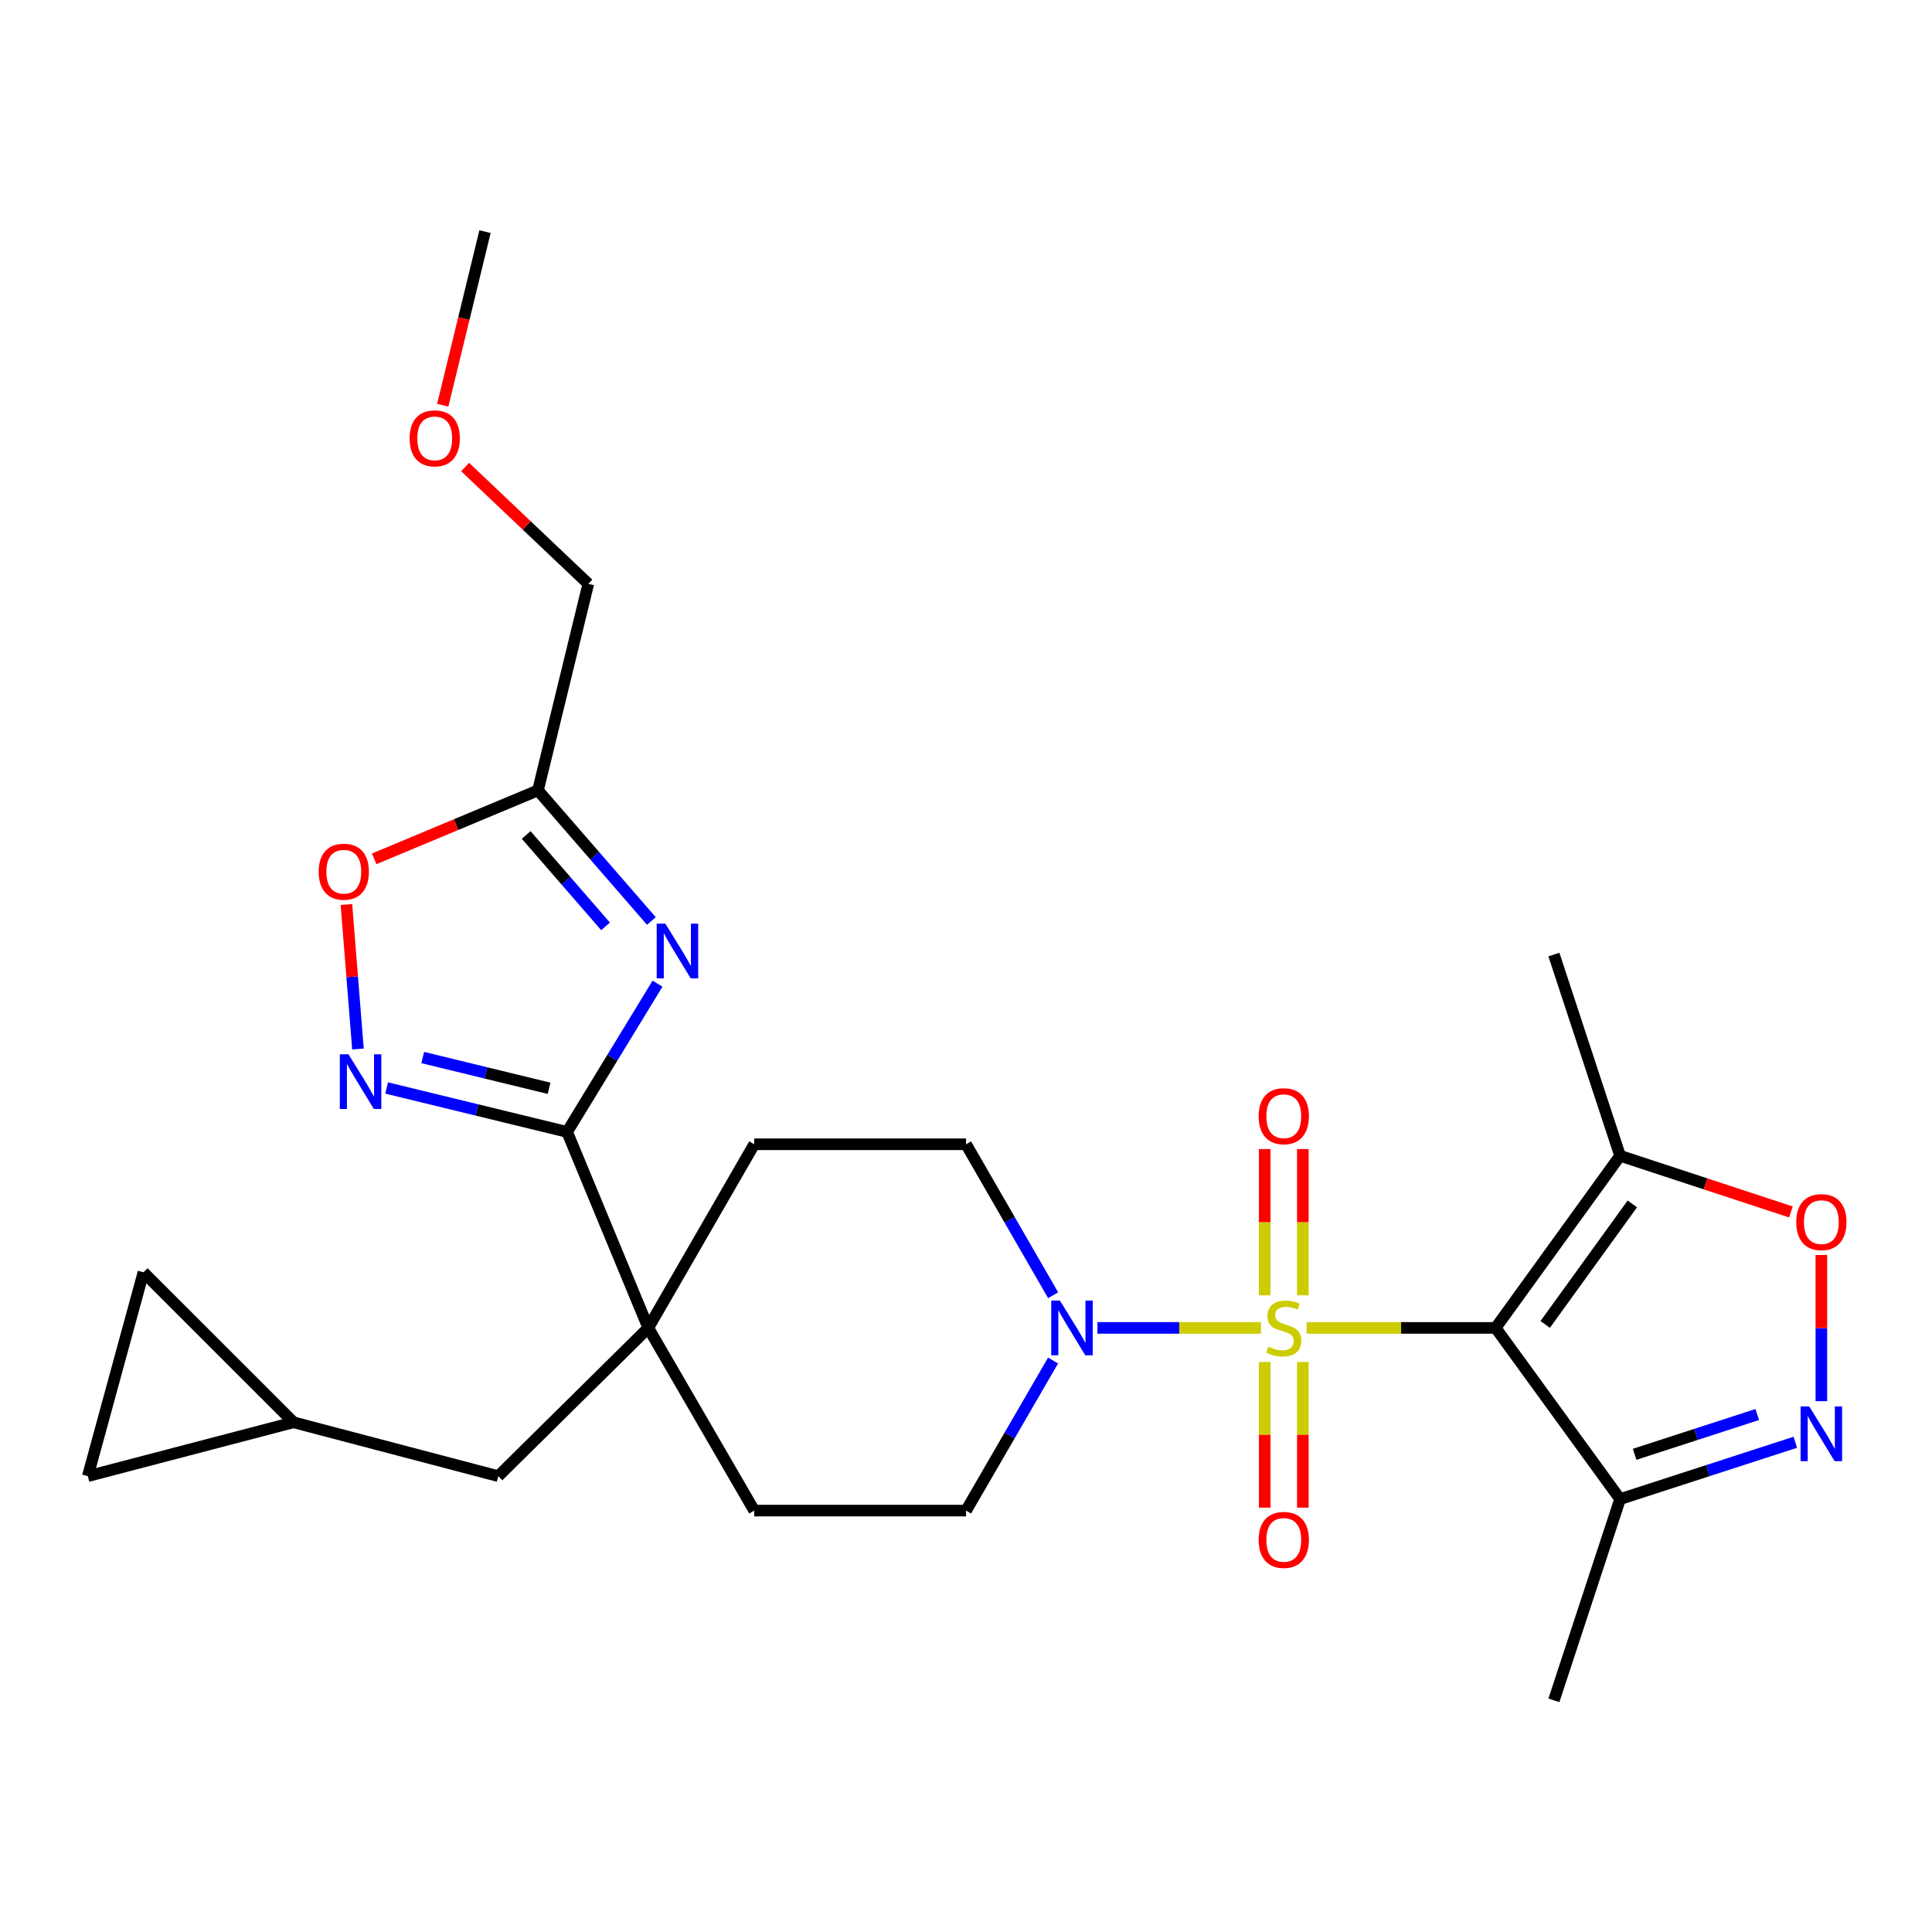 <?xml version='1.0' encoding='iso-8859-1'?>
<svg version='1.1' baseProfile='full'
              xmlns='http://www.w3.org/2000/svg'
                      xmlns:rdkit='http://www.rdkit.org/xml'
                      xmlns:xlink='http://www.w3.org/1999/xlink'
                  xml:space='preserve'
width='1000px' height='1000px' viewBox='0 0 1000 1000'>
<!-- END OF HEADER -->
<rect style='opacity:1.0;fill:#FFFFFF;stroke:none' width='1000' height='1000' x='0' y='0'> </rect>
<path class='bond-0' d='M 676.305,687.321 L 725.22,687.321' style='fill:none;fill-rule:evenodd;stroke:#CCCC00;stroke-width:6px;stroke-linecap:butt;stroke-linejoin:miter;stroke-opacity:1' />
<path class='bond-0' d='M 725.22,687.321 L 774.135,687.321' style='fill:none;fill-rule:evenodd;stroke:#000000;stroke-width:6px;stroke-linecap:butt;stroke-linejoin:miter;stroke-opacity:1' />
<path class='bond-3' d='M 652.663,687.321 L 610.352,687.321' style='fill:none;fill-rule:evenodd;stroke:#CCCC00;stroke-width:6px;stroke-linecap:butt;stroke-linejoin:miter;stroke-opacity:1' />
<path class='bond-3' d='M 610.352,687.321 L 568.04,687.321' style='fill:none;fill-rule:evenodd;stroke:#0000FF;stroke-width:6px;stroke-linecap:butt;stroke-linejoin:miter;stroke-opacity:1' />
<path class='bond-12' d='M 654.616,704.942 L 654.616,742.646' style='fill:none;fill-rule:evenodd;stroke:#CCCC00;stroke-width:6px;stroke-linecap:butt;stroke-linejoin:miter;stroke-opacity:1' />
<path class='bond-12' d='M 654.616,742.646 L 654.616,780.351' style='fill:none;fill-rule:evenodd;stroke:#FF0000;stroke-width:6px;stroke-linecap:butt;stroke-linejoin:miter;stroke-opacity:1' />
<path class='bond-12' d='M 674.352,704.942 L 674.352,742.646' style='fill:none;fill-rule:evenodd;stroke:#CCCC00;stroke-width:6px;stroke-linecap:butt;stroke-linejoin:miter;stroke-opacity:1' />
<path class='bond-12' d='M 674.352,742.646 L 674.352,780.351' style='fill:none;fill-rule:evenodd;stroke:#FF0000;stroke-width:6px;stroke-linecap:butt;stroke-linejoin:miter;stroke-opacity:1' />
<path class='bond-13' d='M 674.352,670.459 L 674.352,632.604' style='fill:none;fill-rule:evenodd;stroke:#CCCC00;stroke-width:6px;stroke-linecap:butt;stroke-linejoin:miter;stroke-opacity:1' />
<path class='bond-13' d='M 674.352,632.604 L 674.352,594.749' style='fill:none;fill-rule:evenodd;stroke:#FF0000;stroke-width:6px;stroke-linecap:butt;stroke-linejoin:miter;stroke-opacity:1' />
<path class='bond-13' d='M 654.616,670.459 L 654.616,632.604' style='fill:none;fill-rule:evenodd;stroke:#CCCC00;stroke-width:6px;stroke-linecap:butt;stroke-linejoin:miter;stroke-opacity:1' />
<path class='bond-13' d='M 654.616,632.604 L 654.616,594.749' style='fill:none;fill-rule:evenodd;stroke:#FF0000;stroke-width:6px;stroke-linecap:butt;stroke-linejoin:miter;stroke-opacity:1' />
<path class='bond-6' d='M 774.135,687.321 L 838.56,598.227' style='fill:none;fill-rule:evenodd;stroke:#000000;stroke-width:6px;stroke-linecap:butt;stroke-linejoin:miter;stroke-opacity:1' />
<path class='bond-6' d='M 799.791,685.521 L 844.888,623.155' style='fill:none;fill-rule:evenodd;stroke:#000000;stroke-width:6px;stroke-linecap:butt;stroke-linejoin:miter;stroke-opacity:1' />
<path class='bond-7' d='M 774.135,687.321 L 838.56,775.932' style='fill:none;fill-rule:evenodd;stroke:#000000;stroke-width:6px;stroke-linecap:butt;stroke-linejoin:miter;stroke-opacity:1' />
<path class='bond-1' d='M 340.332,509.139 L 316.935,547.51' style='fill:none;fill-rule:evenodd;stroke:#0000FF;stroke-width:6px;stroke-linecap:butt;stroke-linejoin:miter;stroke-opacity:1' />
<path class='bond-1' d='M 316.935,547.51 L 293.538,585.881' style='fill:none;fill-rule:evenodd;stroke:#000000;stroke-width:6px;stroke-linecap:butt;stroke-linejoin:miter;stroke-opacity:1' />
<path class='bond-9' d='M 337.146,476.698 L 307.799,442.897' style='fill:none;fill-rule:evenodd;stroke:#0000FF;stroke-width:6px;stroke-linecap:butt;stroke-linejoin:miter;stroke-opacity:1' />
<path class='bond-9' d='M 307.799,442.897 L 278.451,409.097' style='fill:none;fill-rule:evenodd;stroke:#000000;stroke-width:6px;stroke-linecap:butt;stroke-linejoin:miter;stroke-opacity:1' />
<path class='bond-9' d='M 313.44,479.496 L 292.897,455.836' style='fill:none;fill-rule:evenodd;stroke:#0000FF;stroke-width:6px;stroke-linecap:butt;stroke-linejoin:miter;stroke-opacity:1' />
<path class='bond-9' d='M 292.897,455.836 L 272.353,432.176' style='fill:none;fill-rule:evenodd;stroke:#000000;stroke-width:6px;stroke-linecap:butt;stroke-linejoin:miter;stroke-opacity:1' />
<path class='bond-2' d='M 293.538,585.881 L 335.552,687.321' style='fill:none;fill-rule:evenodd;stroke:#000000;stroke-width:6px;stroke-linecap:butt;stroke-linejoin:miter;stroke-opacity:1' />
<path class='bond-4' d='M 293.538,585.881 L 246.828,574.509' style='fill:none;fill-rule:evenodd;stroke:#000000;stroke-width:6px;stroke-linecap:butt;stroke-linejoin:miter;stroke-opacity:1' />
<path class='bond-4' d='M 246.828,574.509 L 200.118,563.137' style='fill:none;fill-rule:evenodd;stroke:#0000FF;stroke-width:6px;stroke-linecap:butt;stroke-linejoin:miter;stroke-opacity:1' />
<path class='bond-4' d='M 284.193,563.295 L 251.496,555.334' style='fill:none;fill-rule:evenodd;stroke:#000000;stroke-width:6px;stroke-linecap:butt;stroke-linejoin:miter;stroke-opacity:1' />
<path class='bond-4' d='M 251.496,555.334 L 218.8,547.374' style='fill:none;fill-rule:evenodd;stroke:#0000FF;stroke-width:6px;stroke-linecap:butt;stroke-linejoin:miter;stroke-opacity:1' />
<path class='bond-18' d='M 545.062,704.213 L 522.548,743.049' style='fill:none;fill-rule:evenodd;stroke:#0000FF;stroke-width:6px;stroke-linecap:butt;stroke-linejoin:miter;stroke-opacity:1' />
<path class='bond-18' d='M 522.548,743.049 L 500.034,781.885' style='fill:none;fill-rule:evenodd;stroke:#000000;stroke-width:6px;stroke-linecap:butt;stroke-linejoin:miter;stroke-opacity:1' />
<path class='bond-19' d='M 545.105,670.417 L 522.57,631.345' style='fill:none;fill-rule:evenodd;stroke:#0000FF;stroke-width:6px;stroke-linecap:butt;stroke-linejoin:miter;stroke-opacity:1' />
<path class='bond-19' d='M 522.57,631.345 L 500.034,592.273' style='fill:none;fill-rule:evenodd;stroke:#000000;stroke-width:6px;stroke-linecap:butt;stroke-linejoin:miter;stroke-opacity:1' />
<path class='bond-11' d='M 185.279,542.965 L 182.293,505.57' style='fill:none;fill-rule:evenodd;stroke:#0000FF;stroke-width:6px;stroke-linecap:butt;stroke-linejoin:miter;stroke-opacity:1' />
<path class='bond-11' d='M 182.293,505.57 L 179.307,468.175' style='fill:none;fill-rule:evenodd;stroke:#FF0000;stroke-width:6px;stroke-linecap:butt;stroke-linejoin:miter;stroke-opacity:1' />
<path class='bond-5' d='M 929.251,746.513 L 883.906,761.222' style='fill:none;fill-rule:evenodd;stroke:#0000FF;stroke-width:6px;stroke-linecap:butt;stroke-linejoin:miter;stroke-opacity:1' />
<path class='bond-5' d='M 883.906,761.222 L 838.56,775.932' style='fill:none;fill-rule:evenodd;stroke:#000000;stroke-width:6px;stroke-linecap:butt;stroke-linejoin:miter;stroke-opacity:1' />
<path class='bond-5' d='M 909.558,732.153 L 877.816,742.45' style='fill:none;fill-rule:evenodd;stroke:#0000FF;stroke-width:6px;stroke-linecap:butt;stroke-linejoin:miter;stroke-opacity:1' />
<path class='bond-5' d='M 877.816,742.45 L 846.074,752.747' style='fill:none;fill-rule:evenodd;stroke:#000000;stroke-width:6px;stroke-linecap:butt;stroke-linejoin:miter;stroke-opacity:1' />
<path class='bond-28' d='M 942.729,725.239 L 942.729,687.404' style='fill:none;fill-rule:evenodd;stroke:#0000FF;stroke-width:6px;stroke-linecap:butt;stroke-linejoin:miter;stroke-opacity:1' />
<path class='bond-28' d='M 942.729,687.404 L 942.729,649.568' style='fill:none;fill-rule:evenodd;stroke:#FF0000;stroke-width:6px;stroke-linecap:butt;stroke-linejoin:miter;stroke-opacity:1' />
<path class='bond-10' d='M 838.56,598.227 L 882.774,612.769' style='fill:none;fill-rule:evenodd;stroke:#000000;stroke-width:6px;stroke-linecap:butt;stroke-linejoin:miter;stroke-opacity:1' />
<path class='bond-10' d='M 882.774,612.769 L 926.988,627.312' style='fill:none;fill-rule:evenodd;stroke:#FF0000;stroke-width:6px;stroke-linecap:butt;stroke-linejoin:miter;stroke-opacity:1' />
<path class='bond-23' d='M 838.56,598.227 L 804.297,494.068' style='fill:none;fill-rule:evenodd;stroke:#000000;stroke-width:6px;stroke-linecap:butt;stroke-linejoin:miter;stroke-opacity:1' />
<path class='bond-24' d='M 838.56,775.932 L 804.297,880.101' style='fill:none;fill-rule:evenodd;stroke:#000000;stroke-width:6px;stroke-linecap:butt;stroke-linejoin:miter;stroke-opacity:1' />
<path class='bond-8' d='M 335.552,687.321 L 390.383,592.273' style='fill:none;fill-rule:evenodd;stroke:#000000;stroke-width:6px;stroke-linecap:butt;stroke-linejoin:miter;stroke-opacity:1' />
<path class='bond-15' d='M 335.552,687.321 L 257.905,764.058' style='fill:none;fill-rule:evenodd;stroke:#000000;stroke-width:6px;stroke-linecap:butt;stroke-linejoin:miter;stroke-opacity:1' />
<path class='bond-27' d='M 335.552,687.321 L 390.383,781.885' style='fill:none;fill-rule:evenodd;stroke:#000000;stroke-width:6px;stroke-linecap:butt;stroke-linejoin:miter;stroke-opacity:1' />
<path class='bond-22' d='M 278.451,409.097 L 304.502,302.198' style='fill:none;fill-rule:evenodd;stroke:#000000;stroke-width:6px;stroke-linecap:butt;stroke-linejoin:miter;stroke-opacity:1' />
<path class='bond-30' d='M 278.451,409.097 L 236.059,426.818' style='fill:none;fill-rule:evenodd;stroke:#000000;stroke-width:6px;stroke-linecap:butt;stroke-linejoin:miter;stroke-opacity:1' />
<path class='bond-30' d='M 236.059,426.818 L 193.667,444.539' style='fill:none;fill-rule:evenodd;stroke:#FF0000;stroke-width:6px;stroke-linecap:butt;stroke-linejoin:miter;stroke-opacity:1' />
<path class='bond-14' d='M 151.926,736.187 L 257.905,764.058' style='fill:none;fill-rule:evenodd;stroke:#000000;stroke-width:6px;stroke-linecap:butt;stroke-linejoin:miter;stroke-opacity:1' />
<path class='bond-16' d='M 151.926,736.187 L 74.257,658.54' style='fill:none;fill-rule:evenodd;stroke:#000000;stroke-width:6px;stroke-linecap:butt;stroke-linejoin:miter;stroke-opacity:1' />
<path class='bond-17' d='M 151.926,736.187 L 45.455,764.058' style='fill:none;fill-rule:evenodd;stroke:#000000;stroke-width:6px;stroke-linecap:butt;stroke-linejoin:miter;stroke-opacity:1' />
<path class='bond-29' d='M 74.257,658.54 L 45.455,764.058' style='fill:none;fill-rule:evenodd;stroke:#000000;stroke-width:6px;stroke-linecap:butt;stroke-linejoin:miter;stroke-opacity:1' />
<path class='bond-20' d='M 500.034,781.885 L 390.383,781.885' style='fill:none;fill-rule:evenodd;stroke:#000000;stroke-width:6px;stroke-linecap:butt;stroke-linejoin:miter;stroke-opacity:1' />
<path class='bond-21' d='M 500.034,592.273 L 390.383,592.273' style='fill:none;fill-rule:evenodd;stroke:#000000;stroke-width:6px;stroke-linecap:butt;stroke-linejoin:miter;stroke-opacity:1' />
<path class='bond-25' d='M 304.502,302.198 L 272.627,271.967' style='fill:none;fill-rule:evenodd;stroke:#000000;stroke-width:6px;stroke-linecap:butt;stroke-linejoin:miter;stroke-opacity:1' />
<path class='bond-25' d='M 272.627,271.967 L 240.751,241.736' style='fill:none;fill-rule:evenodd;stroke:#FF0000;stroke-width:6px;stroke-linecap:butt;stroke-linejoin:miter;stroke-opacity:1' />
<path class='bond-26' d='M 229.169,209.738 L 240.105,164.819' style='fill:none;fill-rule:evenodd;stroke:#FF0000;stroke-width:6px;stroke-linecap:butt;stroke-linejoin:miter;stroke-opacity:1' />
<path class='bond-26' d='M 240.105,164.819 L 251.041,119.899' style='fill:none;fill-rule:evenodd;stroke:#000000;stroke-width:6px;stroke-linecap:butt;stroke-linejoin:miter;stroke-opacity:1' />
<path  class='atom-0' d='M 656.484 697.041
Q 656.804 697.161, 658.124 697.721
Q 659.444 698.281, 660.884 698.641
Q 662.364 698.961, 663.804 698.961
Q 666.484 698.961, 668.044 697.681
Q 669.604 696.361, 669.604 694.081
Q 669.604 692.521, 668.804 691.561
Q 668.044 690.601, 666.844 690.081
Q 665.644 689.561, 663.644 688.961
Q 661.124 688.201, 659.604 687.481
Q 658.124 686.761, 657.044 685.241
Q 656.004 683.721, 656.004 681.161
Q 656.004 677.601, 658.404 675.401
Q 660.844 673.201, 665.644 673.201
Q 668.924 673.201, 672.644 674.761
L 671.724 677.841
Q 668.324 676.441, 665.764 676.441
Q 663.004 676.441, 661.484 677.601
Q 659.964 678.721, 660.004 680.681
Q 660.004 682.201, 660.764 683.121
Q 661.564 684.041, 662.684 684.561
Q 663.844 685.081, 665.764 685.681
Q 668.324 686.481, 669.844 687.281
Q 671.364 688.081, 672.444 689.721
Q 673.564 691.321, 673.564 694.081
Q 673.564 698.001, 670.924 700.121
Q 668.324 702.201, 663.964 702.201
Q 661.444 702.201, 659.524 701.641
Q 657.644 701.121, 655.404 700.201
L 656.484 697.041
' fill='#CCCC00'/>
<path  class='atom-2' d='M 344.378 478.077
L 353.658 493.077
Q 354.578 494.557, 356.058 497.237
Q 357.538 499.917, 357.618 500.077
L 357.618 478.077
L 361.378 478.077
L 361.378 506.397
L 357.498 506.397
L 347.538 489.997
Q 346.378 488.077, 345.138 485.877
Q 343.938 483.677, 343.578 482.997
L 343.578 506.397
L 339.898 506.397
L 339.898 478.077
L 344.378 478.077
' fill='#0000FF'/>
<path  class='atom-4' d='M 548.595 673.161
L 557.875 688.161
Q 558.795 689.641, 560.275 692.321
Q 561.755 695.001, 561.835 695.161
L 561.835 673.161
L 565.595 673.161
L 565.595 701.481
L 561.715 701.481
L 551.755 685.081
Q 550.595 683.161, 549.355 680.961
Q 548.155 678.761, 547.795 678.081
L 547.795 701.481
L 544.115 701.481
L 544.115 673.161
L 548.595 673.161
' fill='#0000FF'/>
<path  class='atom-5' d='M 180.367 545.693
L 189.647 560.693
Q 190.567 562.173, 192.047 564.853
Q 193.527 567.533, 193.607 567.693
L 193.607 545.693
L 197.367 545.693
L 197.367 574.013
L 193.487 574.013
L 183.527 557.613
Q 182.367 555.693, 181.127 553.493
Q 179.927 551.293, 179.567 550.613
L 179.567 574.013
L 175.887 574.013
L 175.887 545.693
L 180.367 545.693
' fill='#0000FF'/>
<path  class='atom-6' d='M 936.469 727.981
L 945.749 742.981
Q 946.669 744.461, 948.149 747.141
Q 949.629 749.821, 949.709 749.981
L 949.709 727.981
L 953.469 727.981
L 953.469 756.301
L 949.589 756.301
L 939.629 739.901
Q 938.469 737.981, 937.229 735.781
Q 936.029 733.581, 935.669 732.901
L 935.669 756.301
L 931.989 756.301
L 931.989 727.981
L 936.469 727.981
' fill='#0000FF'/>
<path  class='atom-11' d='M 929.729 632.569
Q 929.729 625.769, 933.089 621.969
Q 936.449 618.169, 942.729 618.169
Q 949.009 618.169, 952.369 621.969
Q 955.729 625.769, 955.729 632.569
Q 955.729 639.449, 952.329 643.369
Q 948.929 647.249, 942.729 647.249
Q 936.489 647.249, 933.089 643.369
Q 929.729 639.489, 929.729 632.569
M 942.729 644.049
Q 947.049 644.049, 949.369 641.169
Q 951.729 638.249, 951.729 632.569
Q 951.729 627.009, 949.369 624.209
Q 947.049 621.369, 942.729 621.369
Q 938.409 621.369, 936.049 624.169
Q 933.729 626.969, 933.729 632.569
Q 933.729 638.289, 936.049 641.169
Q 938.409 644.049, 942.729 644.049
' fill='#FF0000'/>
<path  class='atom-12' d='M 164.944 451.191
Q 164.944 444.391, 168.304 440.591
Q 171.664 436.791, 177.944 436.791
Q 184.224 436.791, 187.584 440.591
Q 190.944 444.391, 190.944 451.191
Q 190.944 458.071, 187.544 461.991
Q 184.144 465.871, 177.944 465.871
Q 171.704 465.871, 168.304 461.991
Q 164.944 458.111, 164.944 451.191
M 177.944 462.671
Q 182.264 462.671, 184.584 459.791
Q 186.944 456.871, 186.944 451.191
Q 186.944 445.631, 184.584 442.831
Q 182.264 439.991, 177.944 439.991
Q 173.624 439.991, 171.264 442.791
Q 168.944 445.591, 168.944 451.191
Q 168.944 456.911, 171.264 459.791
Q 173.624 462.671, 177.944 462.671
' fill='#FF0000'/>
<path  class='atom-13' d='M 651.484 797.052
Q 651.484 790.252, 654.844 786.452
Q 658.204 782.652, 664.484 782.652
Q 670.764 782.652, 674.124 786.452
Q 677.484 790.252, 677.484 797.052
Q 677.484 803.932, 674.084 807.852
Q 670.684 811.732, 664.484 811.732
Q 658.244 811.732, 654.844 807.852
Q 651.484 803.972, 651.484 797.052
M 664.484 808.532
Q 668.804 808.532, 671.124 805.652
Q 673.484 802.732, 673.484 797.052
Q 673.484 791.492, 671.124 788.692
Q 668.804 785.852, 664.484 785.852
Q 660.164 785.852, 657.804 788.652
Q 655.484 791.452, 655.484 797.052
Q 655.484 802.772, 657.804 805.652
Q 660.164 808.532, 664.484 808.532
' fill='#FF0000'/>
<path  class='atom-14' d='M 651.484 577.749
Q 651.484 570.949, 654.844 567.149
Q 658.204 563.349, 664.484 563.349
Q 670.764 563.349, 674.124 567.149
Q 677.484 570.949, 677.484 577.749
Q 677.484 584.629, 674.084 588.549
Q 670.684 592.429, 664.484 592.429
Q 658.244 592.429, 654.844 588.549
Q 651.484 584.669, 651.484 577.749
M 664.484 589.229
Q 668.804 589.229, 671.124 586.349
Q 673.484 583.429, 673.484 577.749
Q 673.484 572.189, 671.124 569.389
Q 668.804 566.549, 664.484 566.549
Q 660.164 566.549, 657.804 569.349
Q 655.484 572.149, 655.484 577.749
Q 655.484 583.469, 657.804 586.349
Q 660.164 589.229, 664.484 589.229
' fill='#FF0000'/>
<path  class='atom-26' d='M 212.013 226.889
Q 212.013 220.089, 215.373 216.289
Q 218.733 212.489, 225.013 212.489
Q 231.293 212.489, 234.653 216.289
Q 238.013 220.089, 238.013 226.889
Q 238.013 233.769, 234.613 237.689
Q 231.213 241.569, 225.013 241.569
Q 218.773 241.569, 215.373 237.689
Q 212.013 233.809, 212.013 226.889
M 225.013 238.369
Q 229.333 238.369, 231.653 235.489
Q 234.013 232.569, 234.013 226.889
Q 234.013 221.329, 231.653 218.529
Q 229.333 215.689, 225.013 215.689
Q 220.693 215.689, 218.333 218.489
Q 216.013 221.289, 216.013 226.889
Q 216.013 232.609, 218.333 235.489
Q 220.693 238.369, 225.013 238.369
' fill='#FF0000'/>
</svg>
